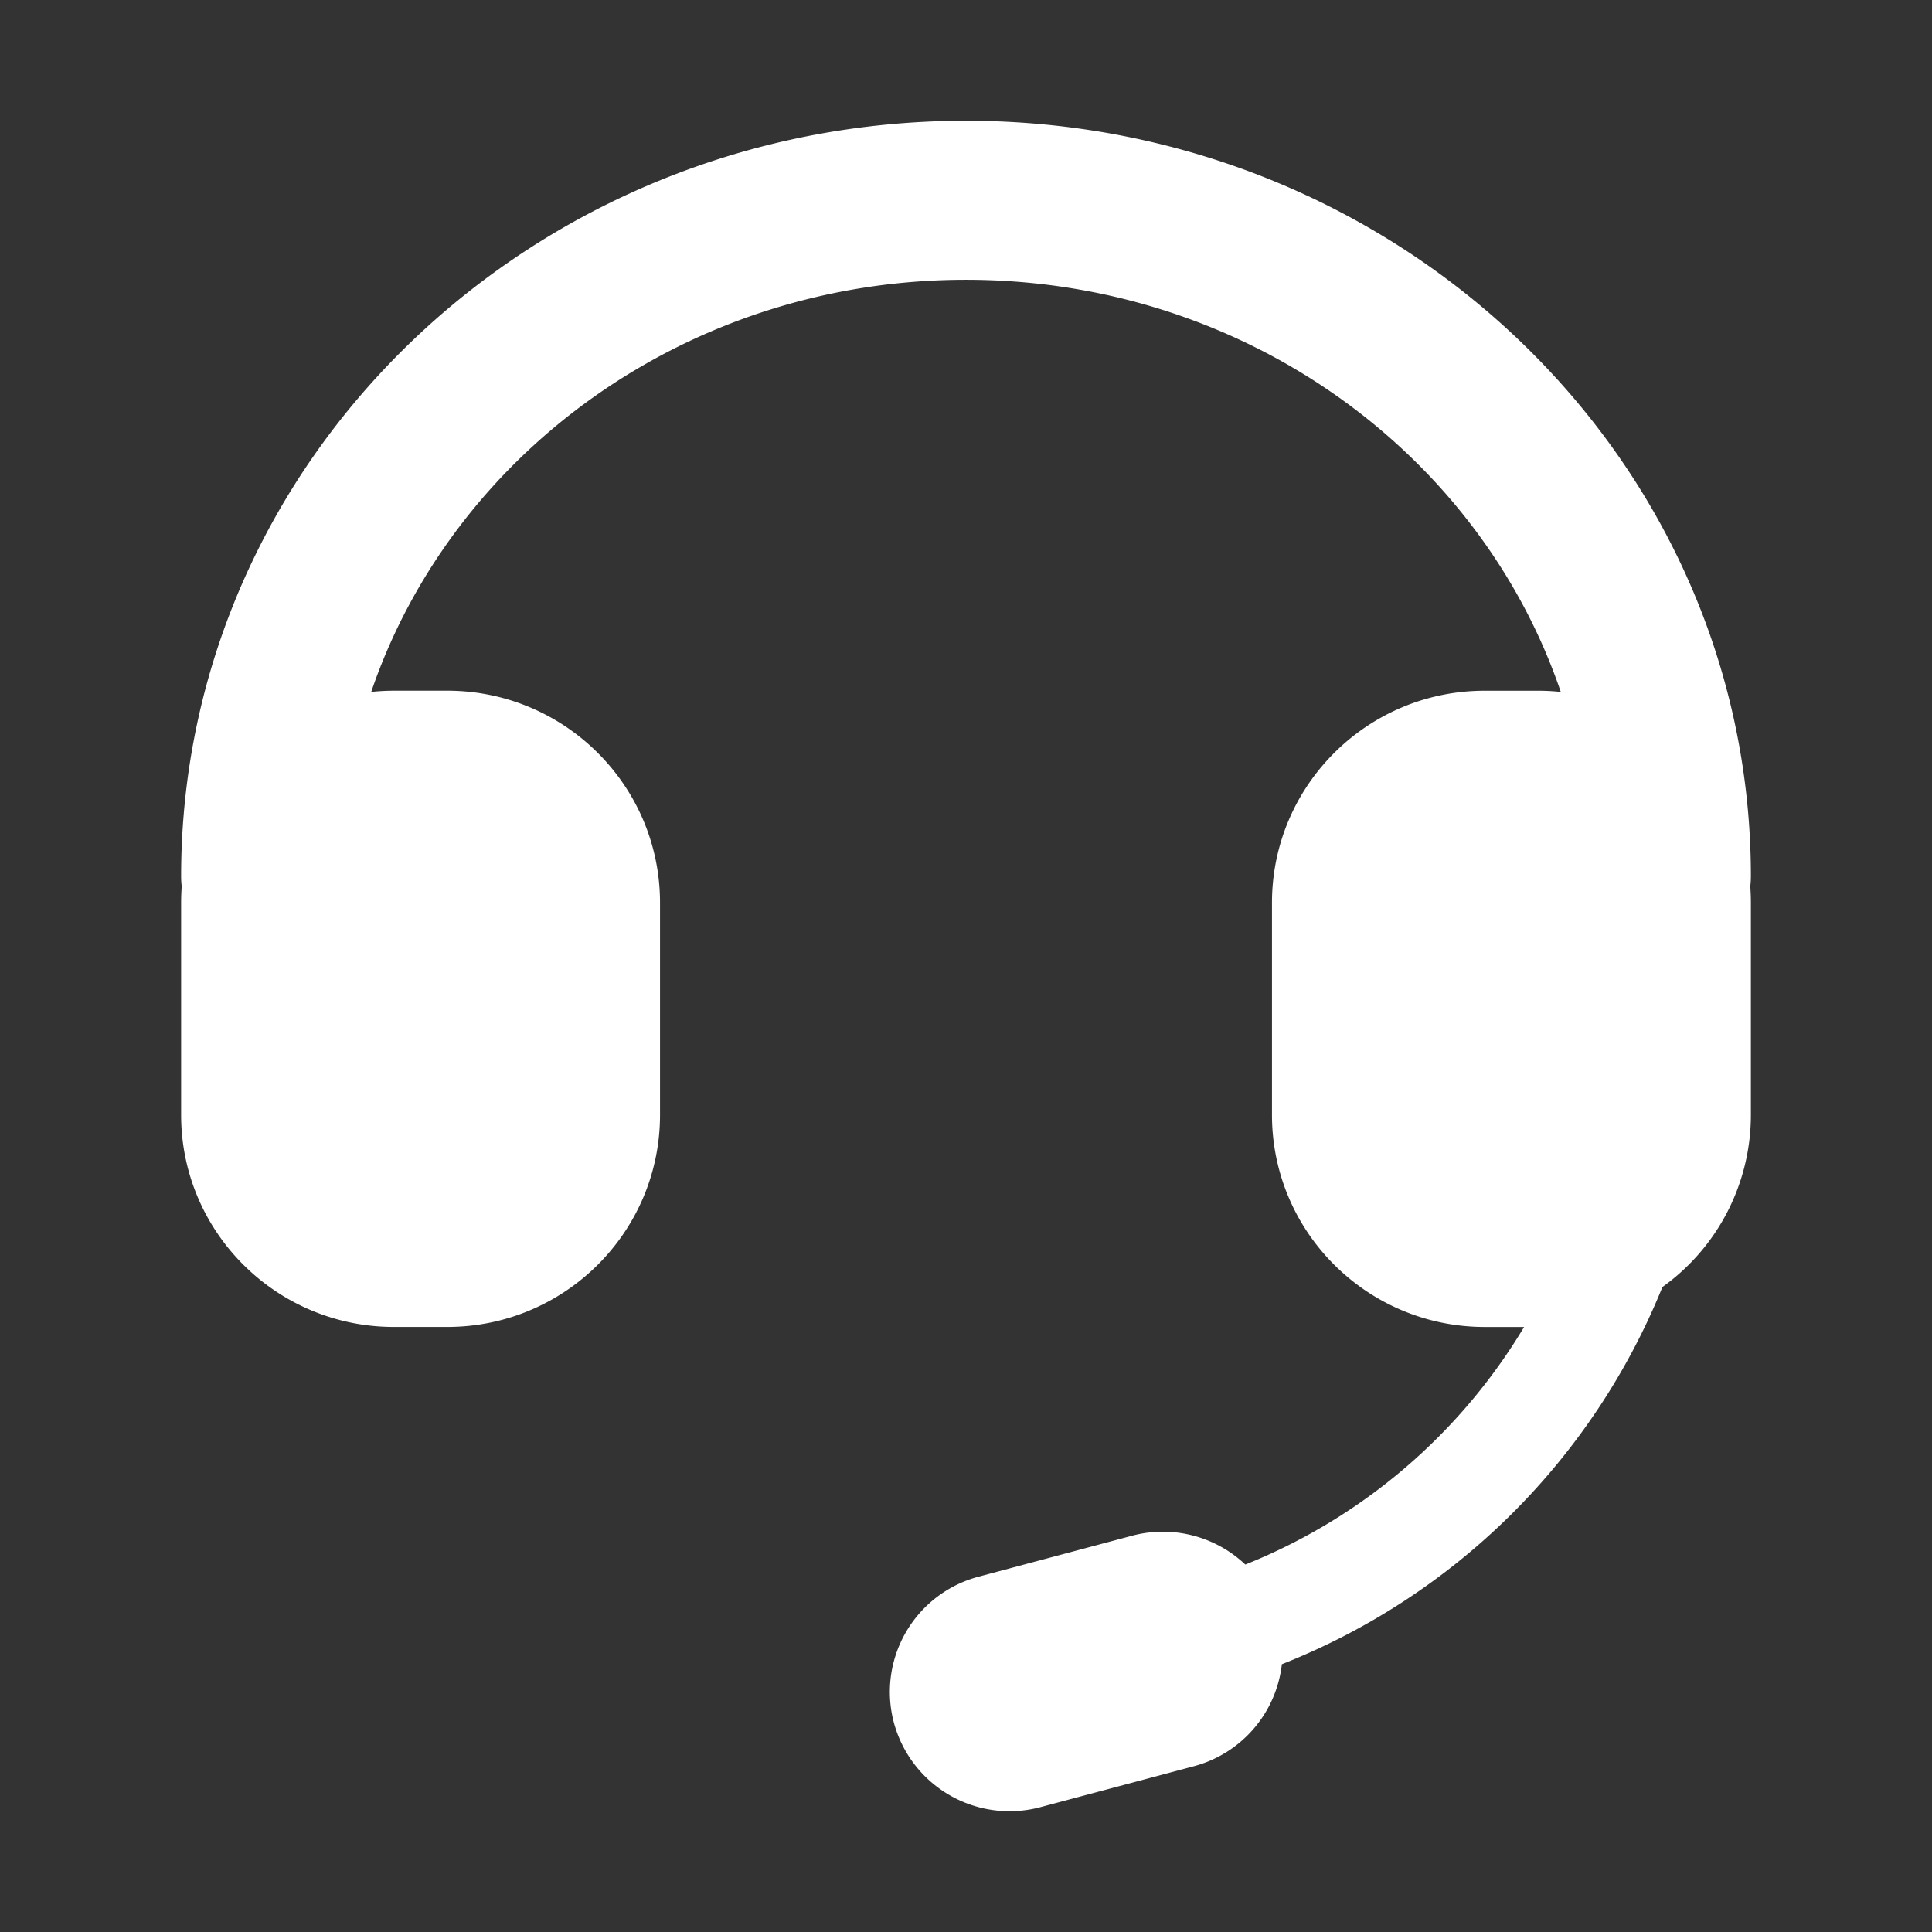 <?xml version="1.0" standalone="no"?><!DOCTYPE svg PUBLIC "-//W3C//DTD SVG 1.1//EN" "http://www.w3.org/Graphics/SVG/1.1/DTD/svg11.dtd"><svg t="1741415439991" class="icon" viewBox="0 0 1024 1024" version="1.1" xmlns="http://www.w3.org/2000/svg" p-id="4318" xmlns:xlink="http://www.w3.org/1999/xlink" width="200" height="200"><rect x="0" y="0" width="1024" height="1024" fill="#333333" stroke="none"/><path d="M679.408 882.08a63.312 63.312 0 0 1-46.656 54.064l-81.728 21.808a63.488 63.488 0 0 1-77.232-44.832 63.2 63.2 0 0 1 44.384-77.312l81.712-21.808a63.584 63.584 0 0 1 60.16 15.248 304 304 0 0 0 147.76-125.92h-20.832c-62.304 0-112.8-50.336-112.8-112.416v-112.416c0-62.08 50.496-112.4 112.8-112.4h28.208c4.064 0 8.096 0.208 12.064 0.64C784.128 240.112 659.504 148.288 512 148.288S239.872 240.128 196.752 366.72c3.968-0.416 8-0.64 12.064-0.64h28.208c62.304 0 112.8 50.336 112.8 112.416v112.416c0 62.08-50.496 112.4-112.8 112.4H208.8C146.512 703.312 96 652.992 96 590.912v-112.416c0-2.928 0.112-5.84 0.32-8.72a42.688 42.688 0 0 1-0.32-5.328C96 242.912 282.608 64 512 64s416 178.912 416 400.448c0 1.808-0.112 3.584-0.32 5.328 0.208 2.88 0.32 5.792 0.32 8.72v112.416a112.128 112.128 0 0 1-46.88 91.232A360.128 360.128 0 0 1 679.392 882.08z" fill="#ffffff" p-id="4319"></path></svg>